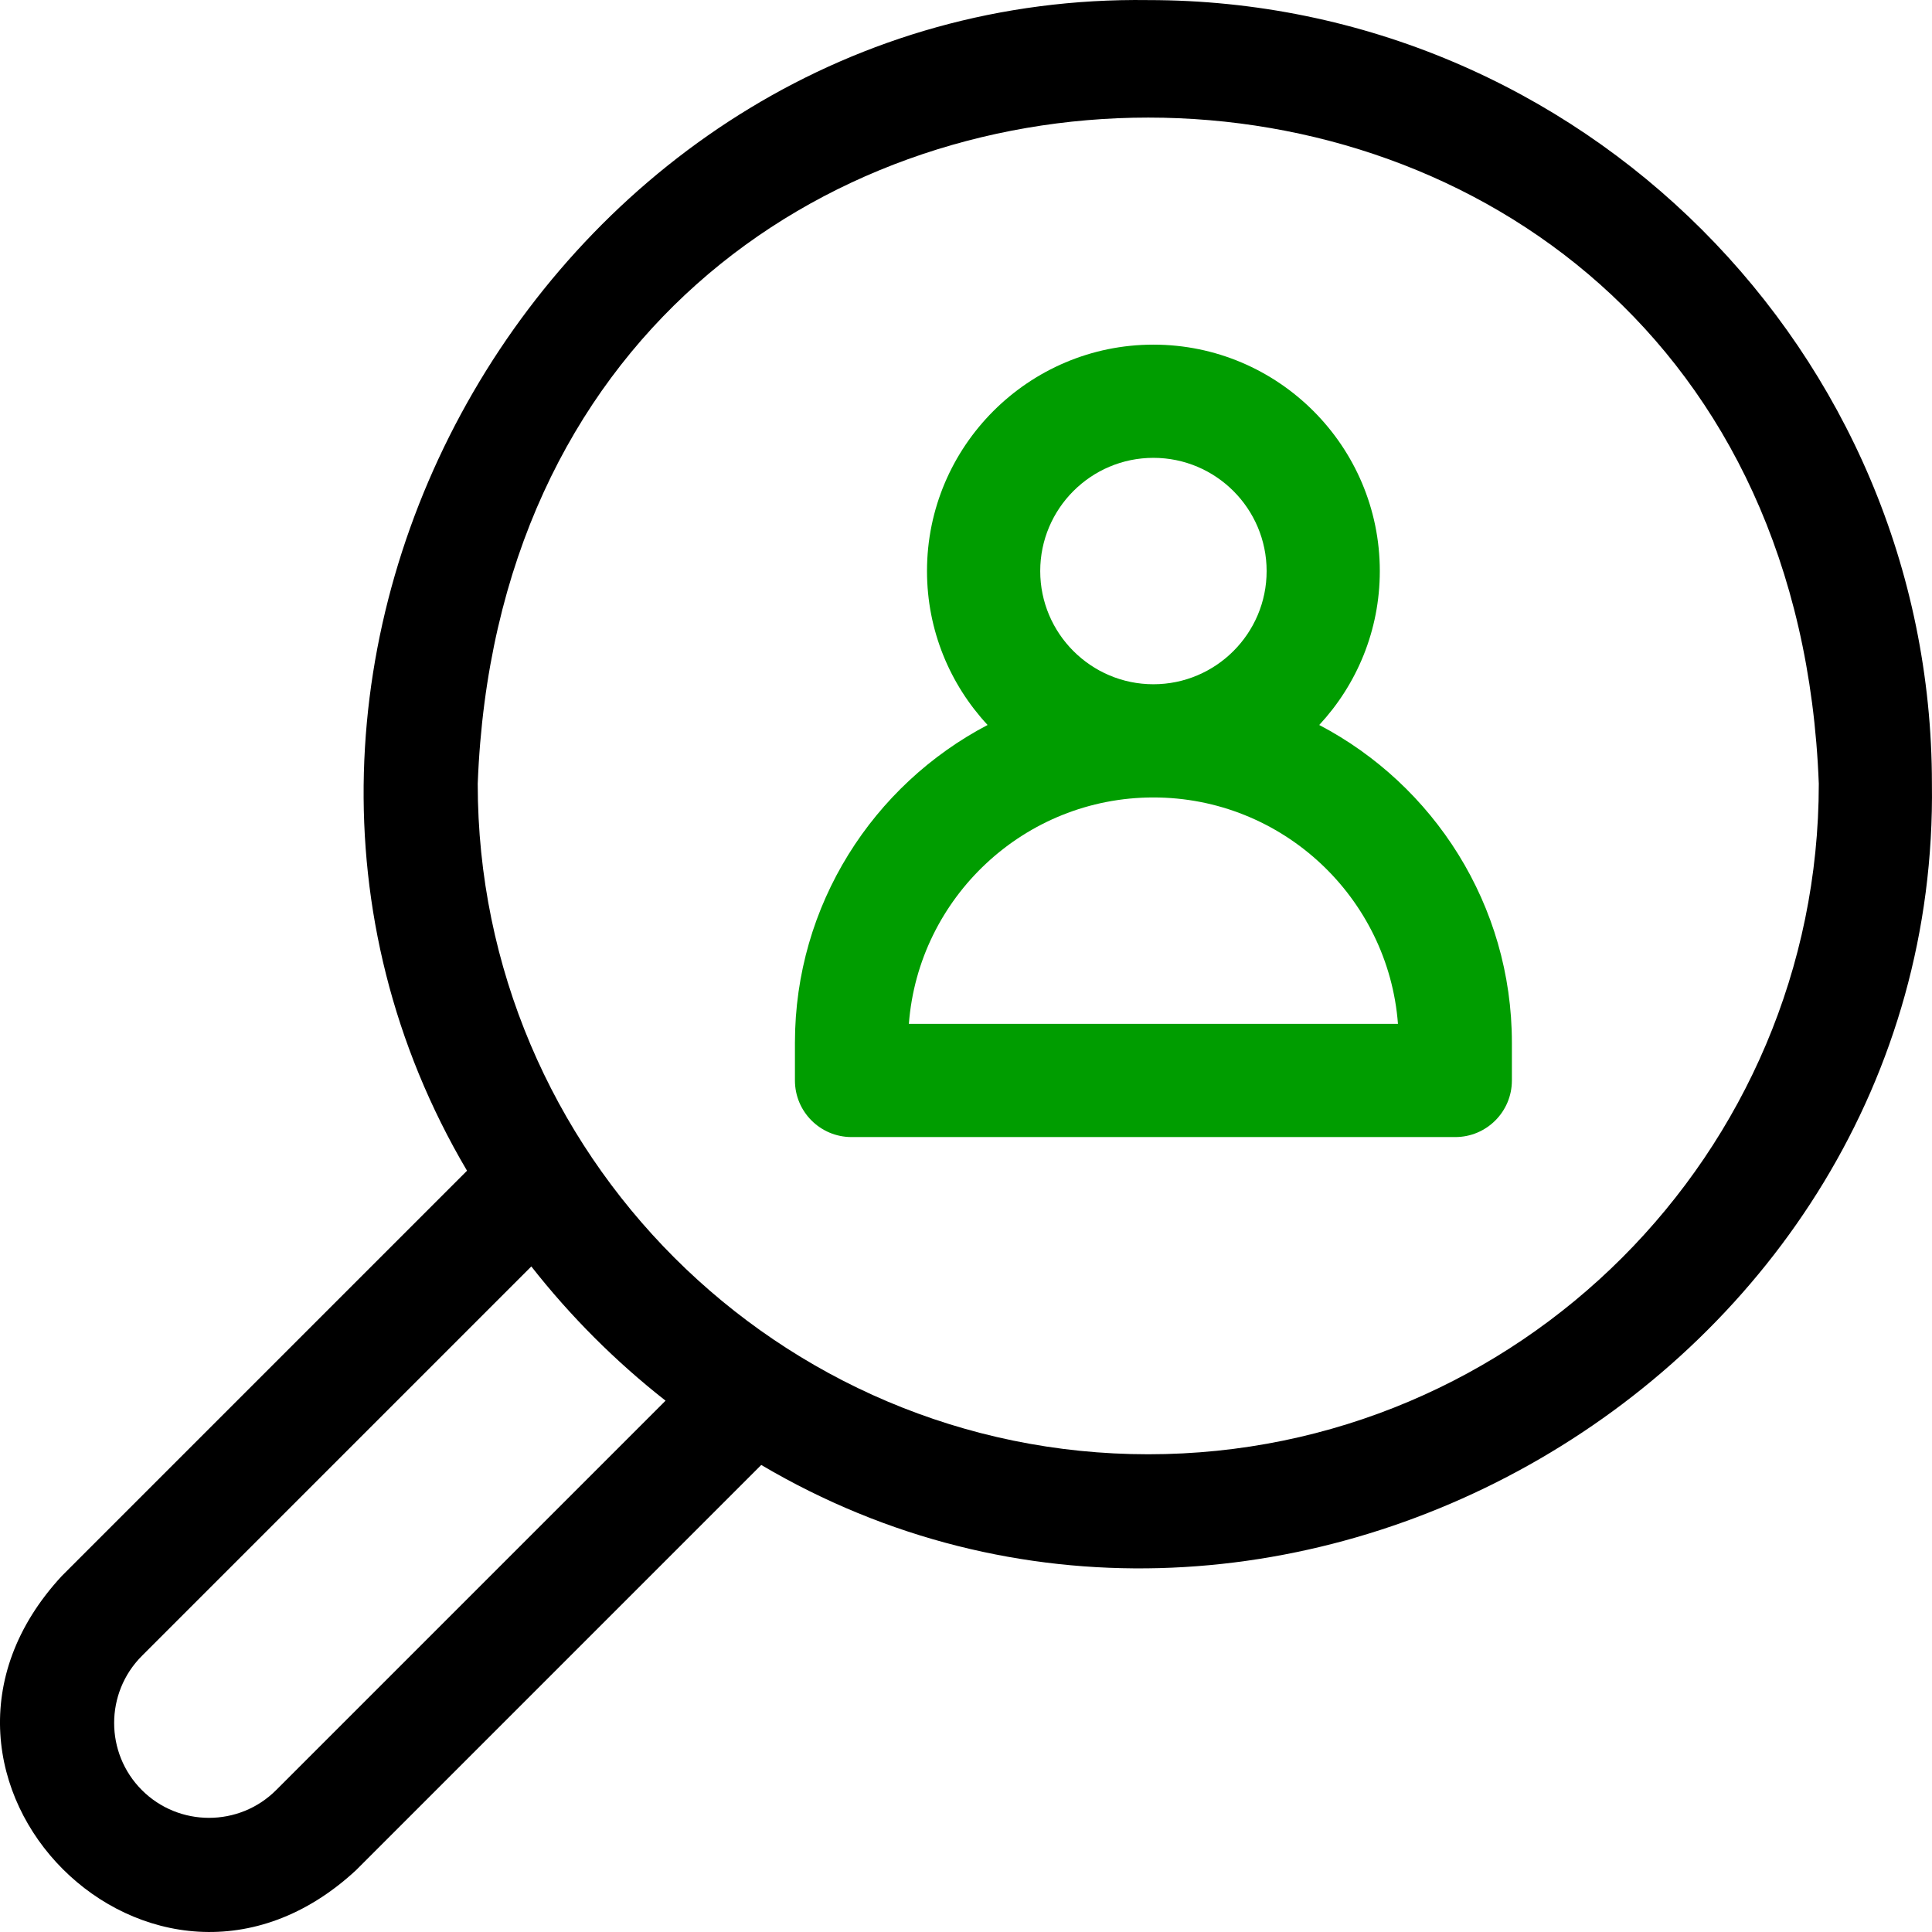 <svg width="96" height="96" viewBox="0 0 96 96" fill="none" xmlns="http://www.w3.org/2000/svg">
<g clip-path="url(#clip0_14021_82012)">
<path d="M57.057 0.004C27.617 -0.407 8.334 32.972 23.206 58.173L3.075 78.305C-6.243 88.361 7.65 102.239 17.695 92.925L37.826 72.793C63.035 87.668 96.407 68.38 95.996 38.943C95.996 17.472 78.528 0.004 57.057 0.004ZM13.72 88.95C11.879 90.79 8.885 90.784 7.051 88.95C5.212 87.111 5.212 84.119 7.051 82.28L26.401 62.929C28.348 65.411 30.588 67.652 33.071 69.599L13.72 88.95ZM57.057 72.262C38.685 72.262 23.738 57.315 23.738 38.944C25.414 -5.197 88.706 -5.185 90.375 38.944C90.375 57.315 75.428 72.262 57.057 72.262Z" fill="black"/>
<path d="M65.552 36.024C67.418 34.015 68.562 31.327 68.562 28.375C68.562 22.172 63.516 17.125 57.312 17.125C51.109 17.125 46.062 22.172 46.062 28.375C46.062 31.327 47.207 34.015 49.073 36.024C43.388 39.003 39.5 44.962 39.5 51.812V53.688C39.5 55.241 40.759 56.5 42.312 56.5H72.312C73.866 56.5 75.125 55.241 75.125 53.688V51.812C75.125 44.962 71.237 39.003 65.552 36.024ZM51.688 28.375C51.688 25.273 54.211 22.75 57.312 22.75C60.414 22.75 62.938 25.273 62.938 28.375C62.938 31.477 60.414 34 57.312 34C54.211 34 51.688 31.477 51.688 28.375ZM45.161 50.875C45.641 44.591 50.908 39.625 57.312 39.625C63.717 39.625 68.984 44.591 69.464 50.875H45.161Z" fill="#009D00"/>
</g>
<defs>
<clipPath id="clip0_14021_82012">
<rect width="96" height="96" fill="white"/>
</clipPath>
</defs>
</svg>
